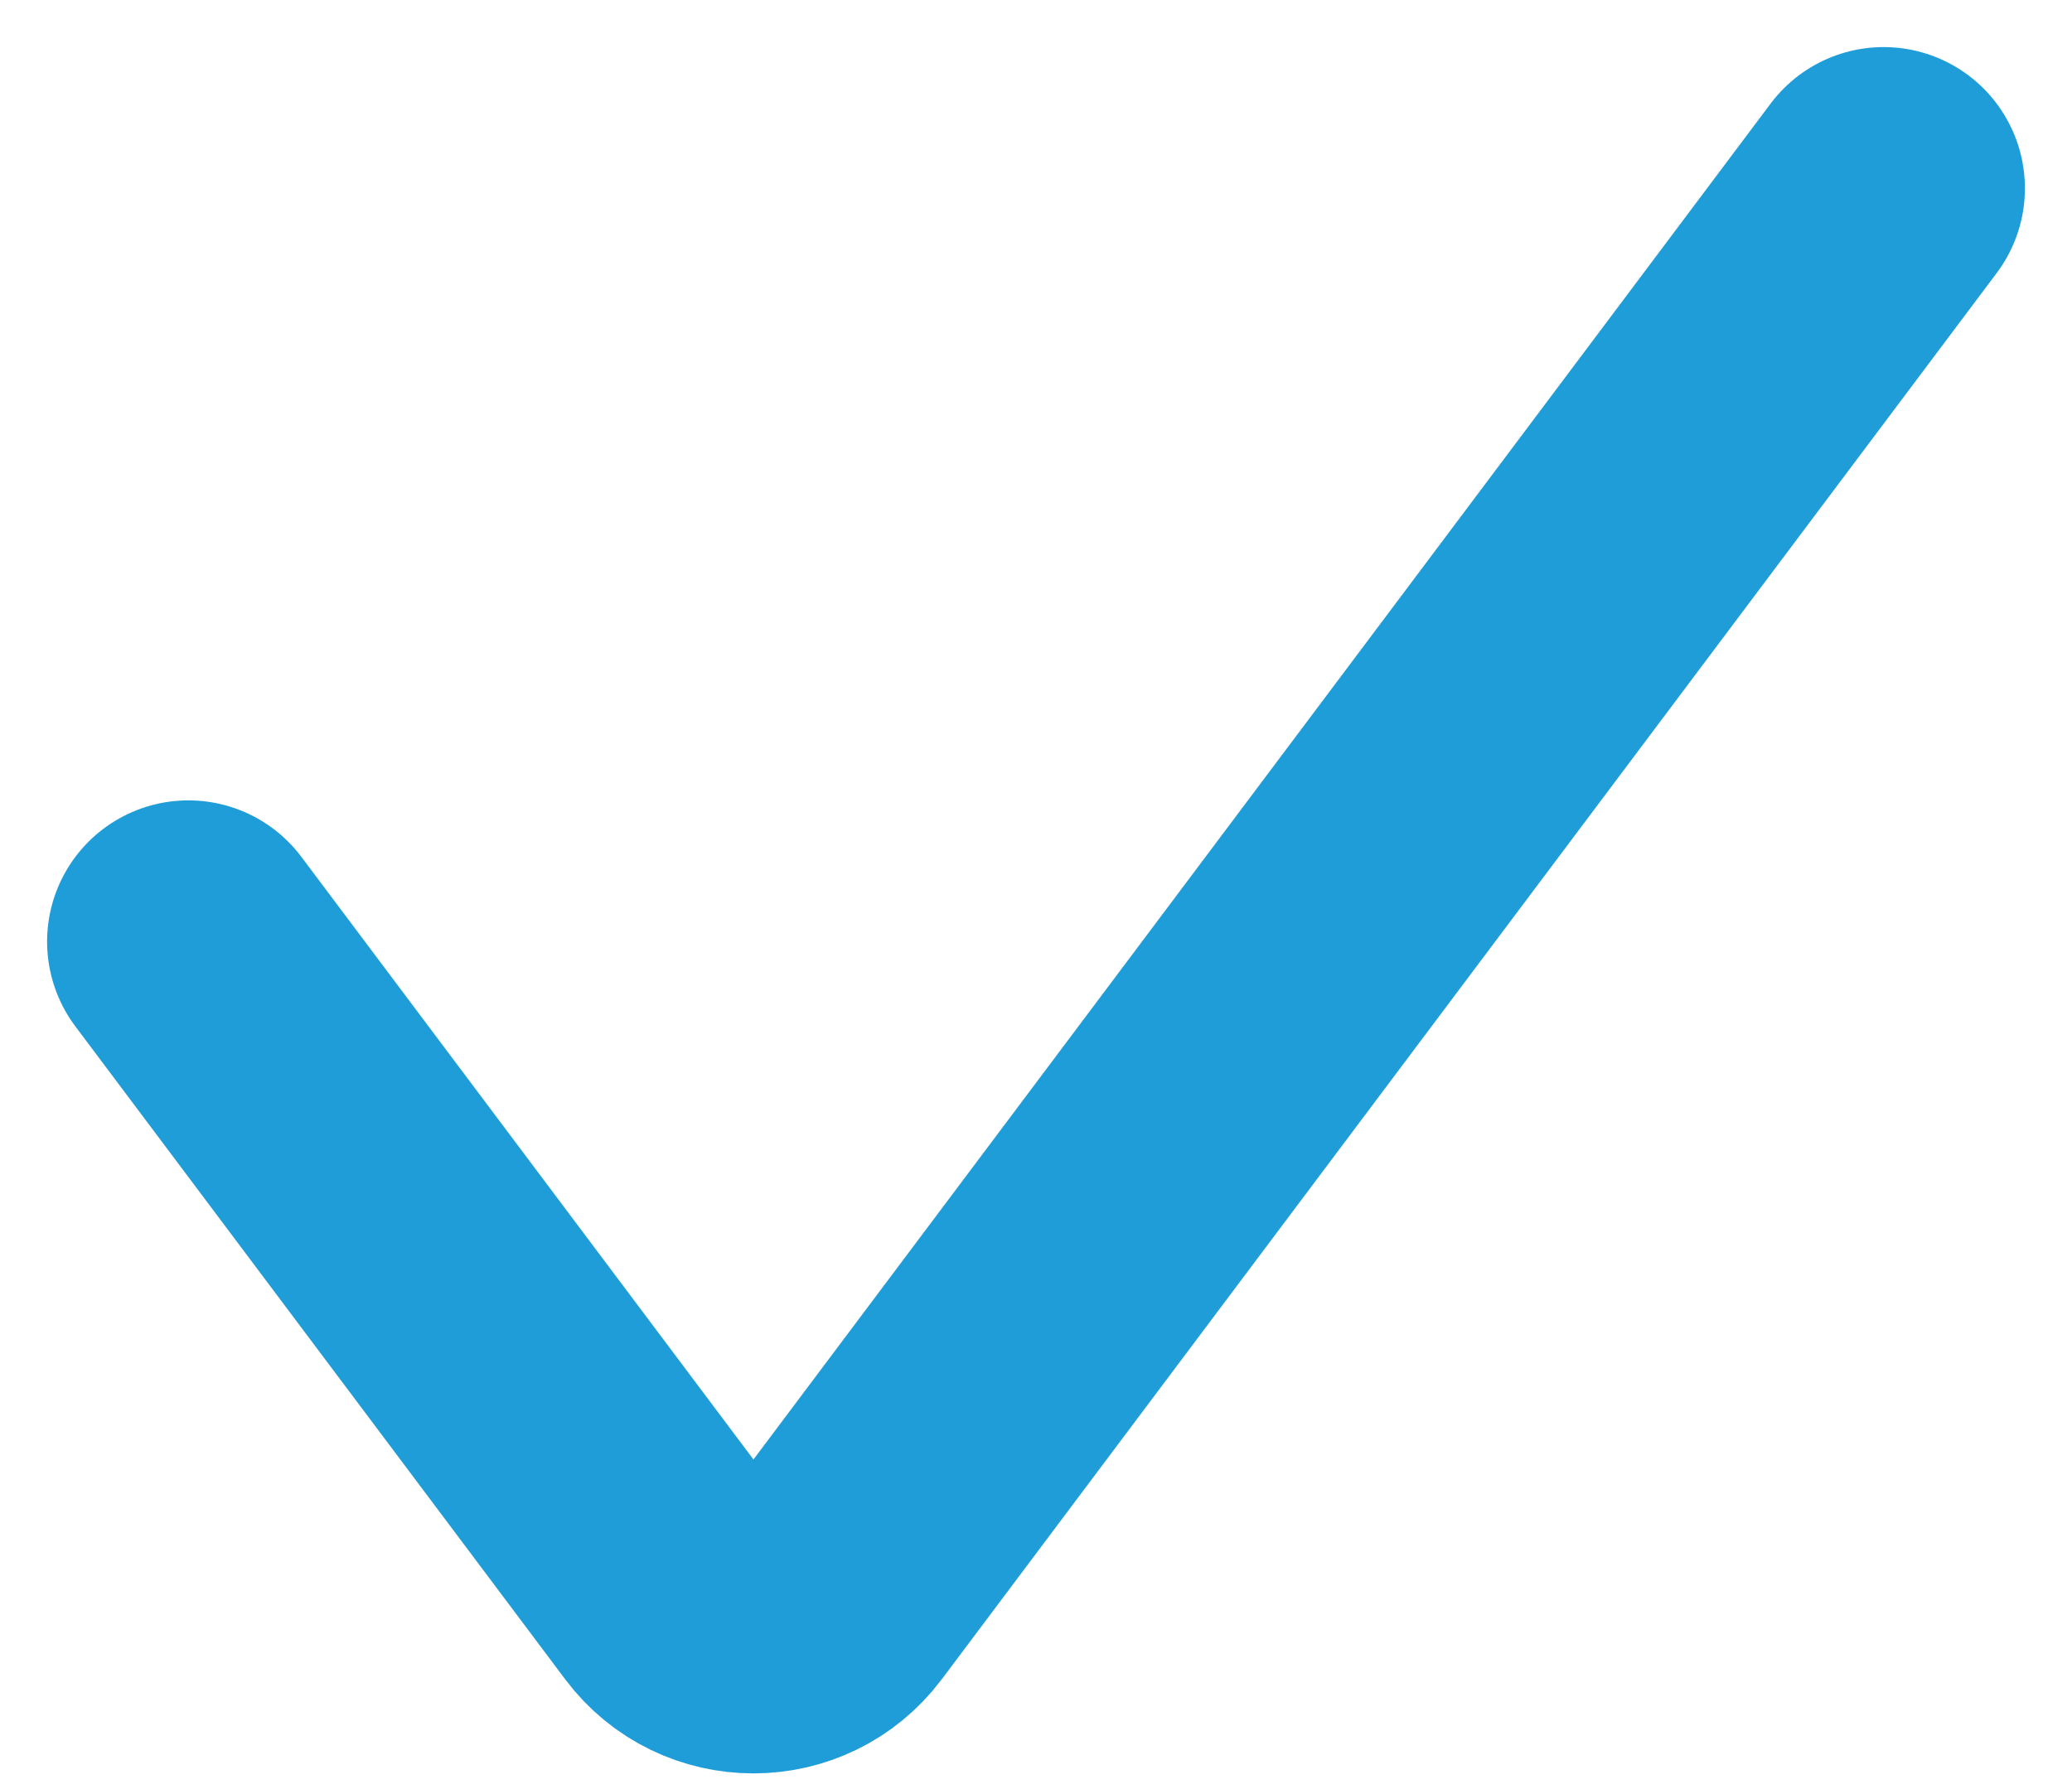 <svg width="22" height="19" viewBox="0 0 22 19" fill="none" xmlns="http://www.w3.org/2000/svg">
<path d="M2 10L7.2 16.933C7.6 17.467 8.4 17.467 8.8 16.933L20 2" stroke="#1F9DD9" stroke-width="3" stroke-linecap="round"/>
</svg>
